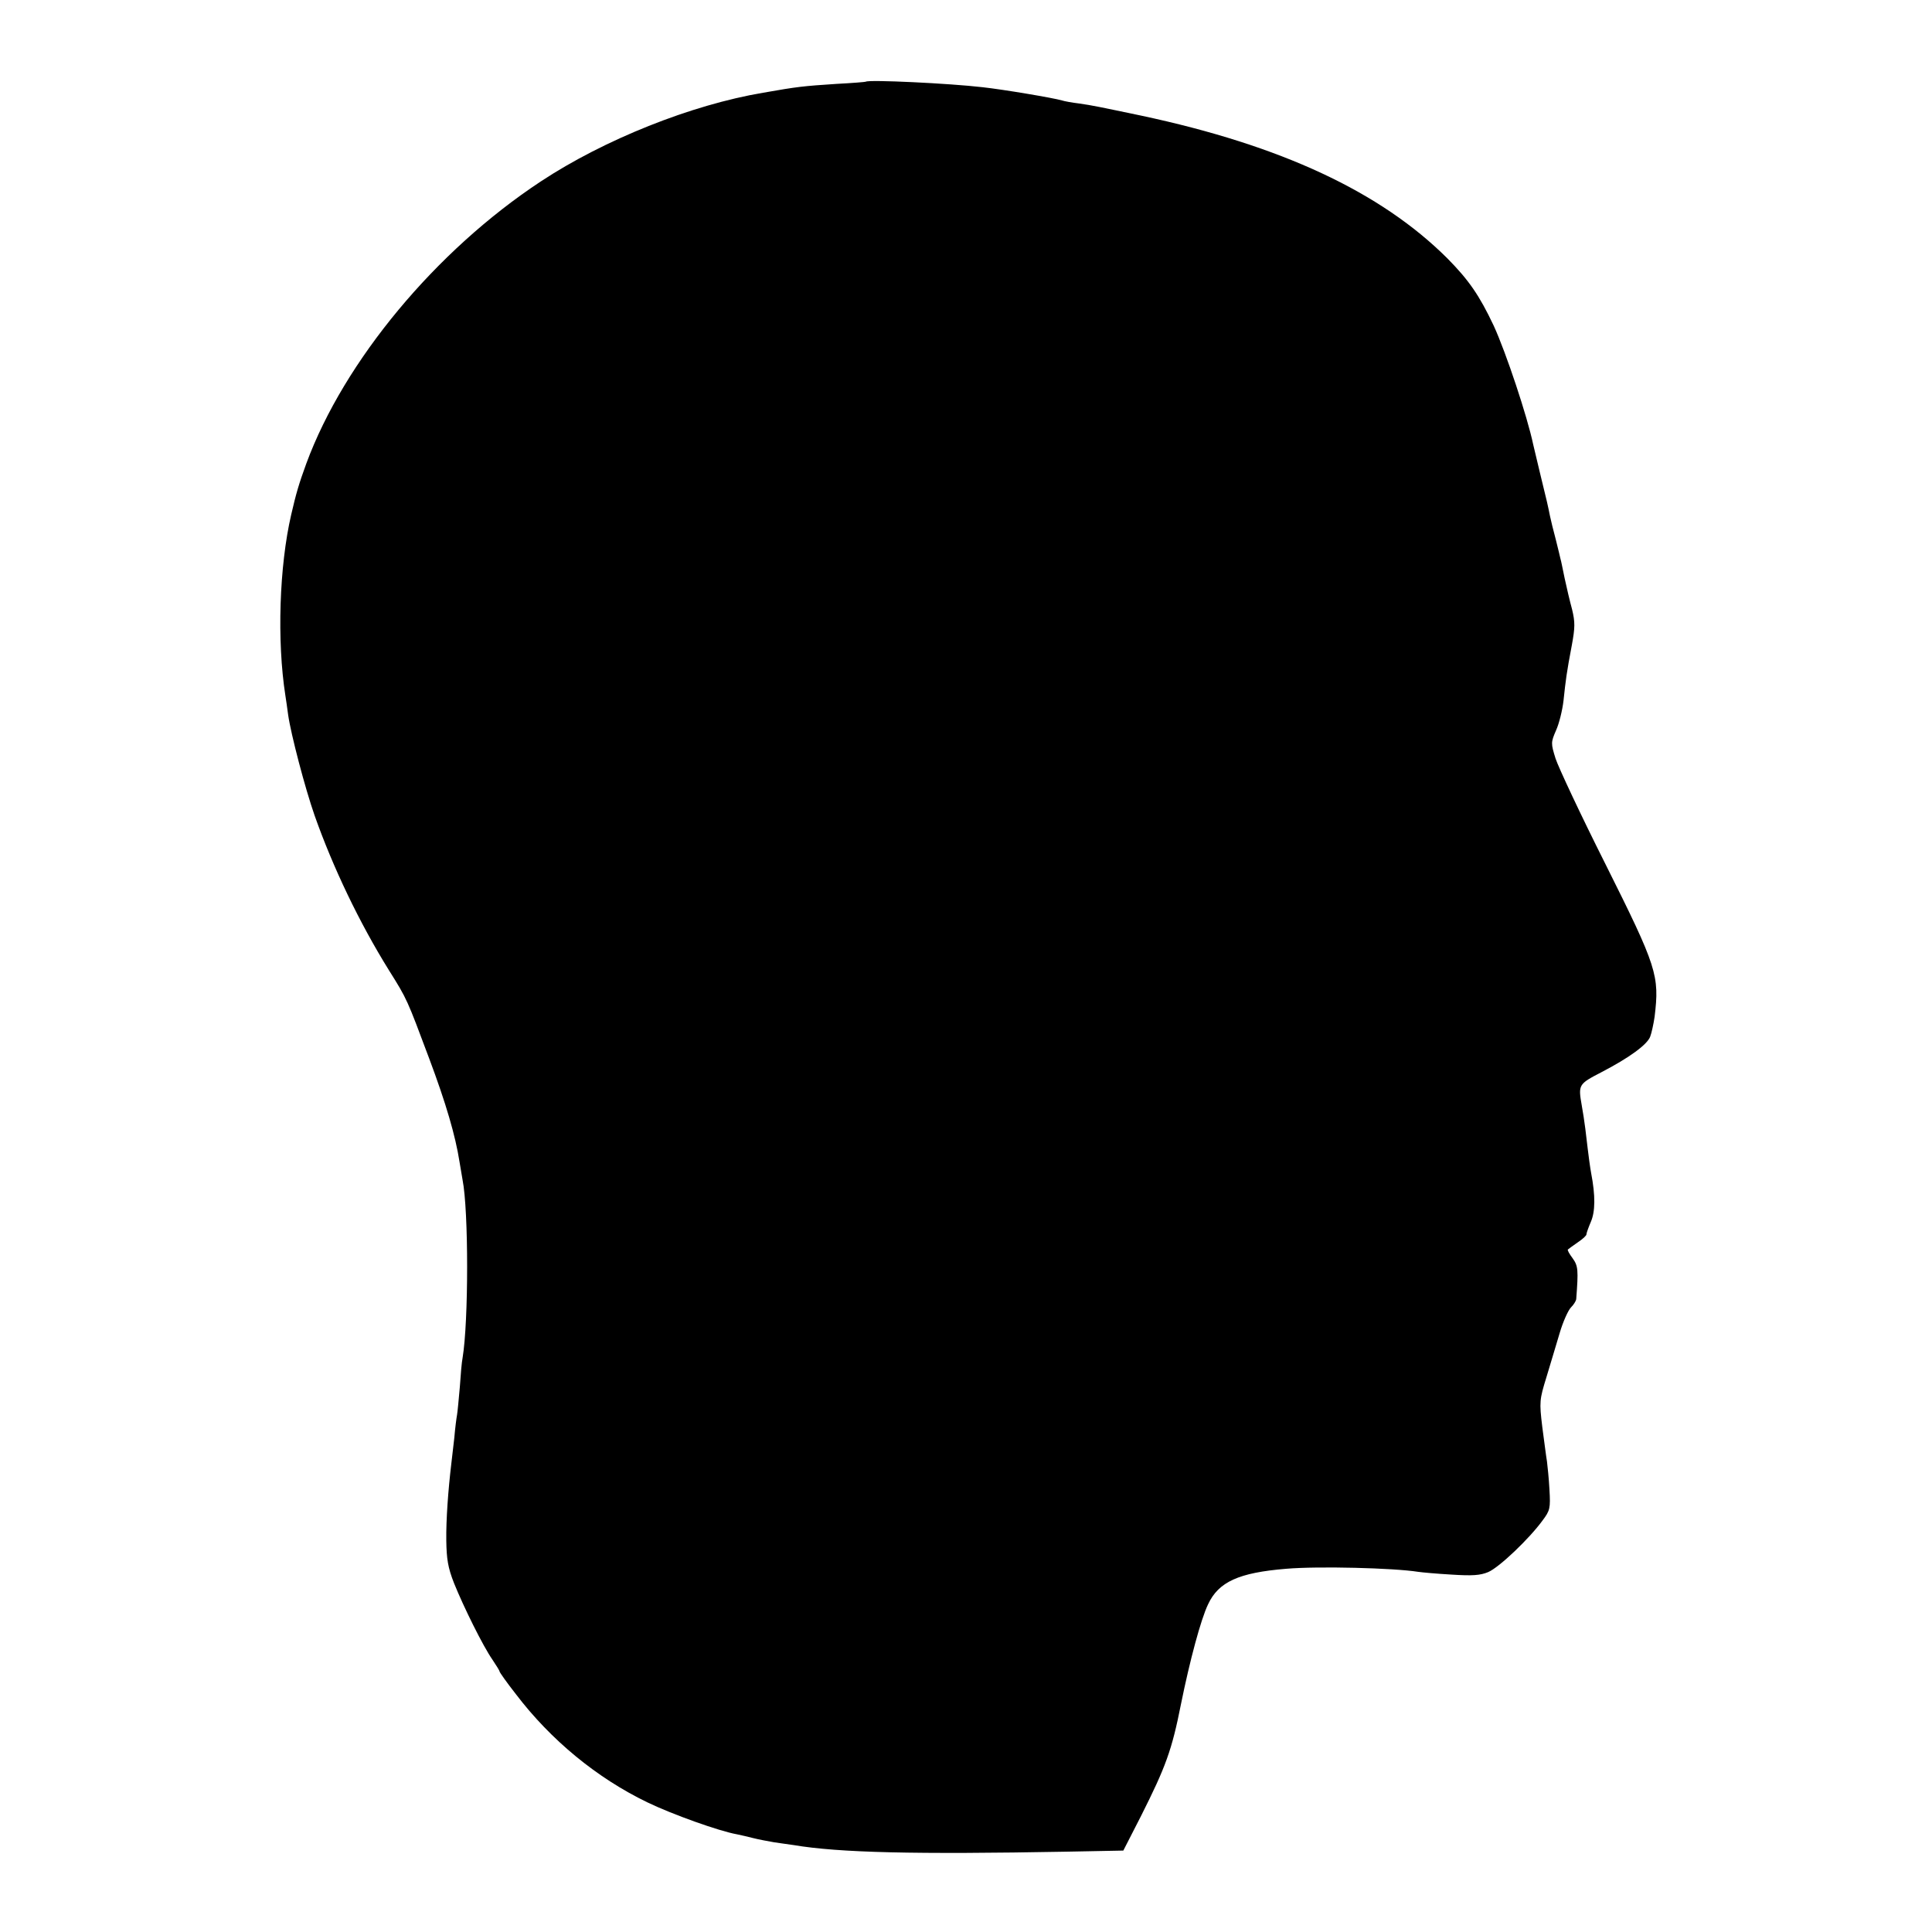 <?xml version="1.0" standalone="no"?>
<!DOCTYPE svg PUBLIC "-//W3C//DTD SVG 20010904//EN"
 "http://www.w3.org/TR/2001/REC-SVG-20010904/DTD/svg10.dtd">
<svg version="1.0" xmlns="http://www.w3.org/2000/svg"
 width="700pt" height="700pt" viewBox="0 0 700 700"
 preserveAspectRatio="xMidYMid meet">
<g transform="translate(0,700) scale(0.1,-0.1)"
fill="#000000" stroke="none">
<path d="M3137 6704 c-1 -1 -49 -5 -107 -8 -121 -8 -140 -10 -265 -32 -261
-44 -576 -170 -805 -321 -381 -251 -713 -651 -850 -1022 -27 -74 -37 -108 -55
-186 -43 -186 -52 -457 -21 -655 2 -14 7 -45 10 -70 10 -70 61 -265 96 -365
66 -187 162 -388 269 -560 67 -107 65 -104 146 -320 61 -163 95 -279 110 -375
4 -25 9 -54 11 -65 22 -111 22 -513 0 -645 -3 -14 -7 -61 -10 -106 -4 -44 -8
-89 -10 -100 -2 -10 -7 -48 -10 -84 -4 -36 -9 -78 -11 -95 -11 -93 -19 -200
-18 -276 1 -68 6 -99 28 -155 35 -87 105 -228 139 -277 14 -21 26 -40 26 -43
0 -3 26 -40 59 -82 127 -167 294 -304 476 -392 91 -44 262 -105 325 -116 14
-3 41 -9 60 -14 19 -5 53 -11 75 -15 22 -3 54 -8 70 -10 166 -28 442 -34 988
-24 l207 4 64 125 c90 179 112 239 145 406 32 158 72 307 98 361 38 82 112
115 283 129 117 10 389 3 478 -11 13 -2 67 -7 120 -10 77 -5 105 -3 134 9 40
17 149 121 197 187 27 36 29 44 25 112 -2 39 -7 86 -9 102 -3 17 -10 73 -17
125 -11 91 -10 99 15 180 14 47 36 119 48 160 12 41 31 83 41 93 10 10 18 23
19 30 8 106 7 120 -13 148 -12 16 -20 30 -17 32 2 2 19 14 36 26 18 12 32 25
31 29 0 4 7 24 16 45 16 37 17 94 1 177 -4 23 -7 41 -21 160 -3 25 -9 63 -13
85 -13 75 -12 77 71 120 102 53 166 100 177 129 5 13 12 45 16 72 18 150 9
179 -178 553 -90 179 -171 352 -181 383 -17 55 -17 58 2 102 11 24 23 73 27
108 8 75 11 100 30 200 12 65 12 84 1 130 -8 29 -20 80 -27 113 -7 33 -13 65
-15 70 -1 6 -9 37 -17 70 -9 33 -18 71 -21 85 -7 35 -11 54 -36 155 -12 50
-23 97 -25 105 -21 100 -98 332 -143 430 -52 110 -90 165 -168 244 -242 241
-602 409 -1109 517 -153 32 -176 37 -225 44 -25 3 -53 8 -62 11 -30 9 -214 40
-288 48 -120 14 -413 28 -423 20z"/>
</g>
</svg>
